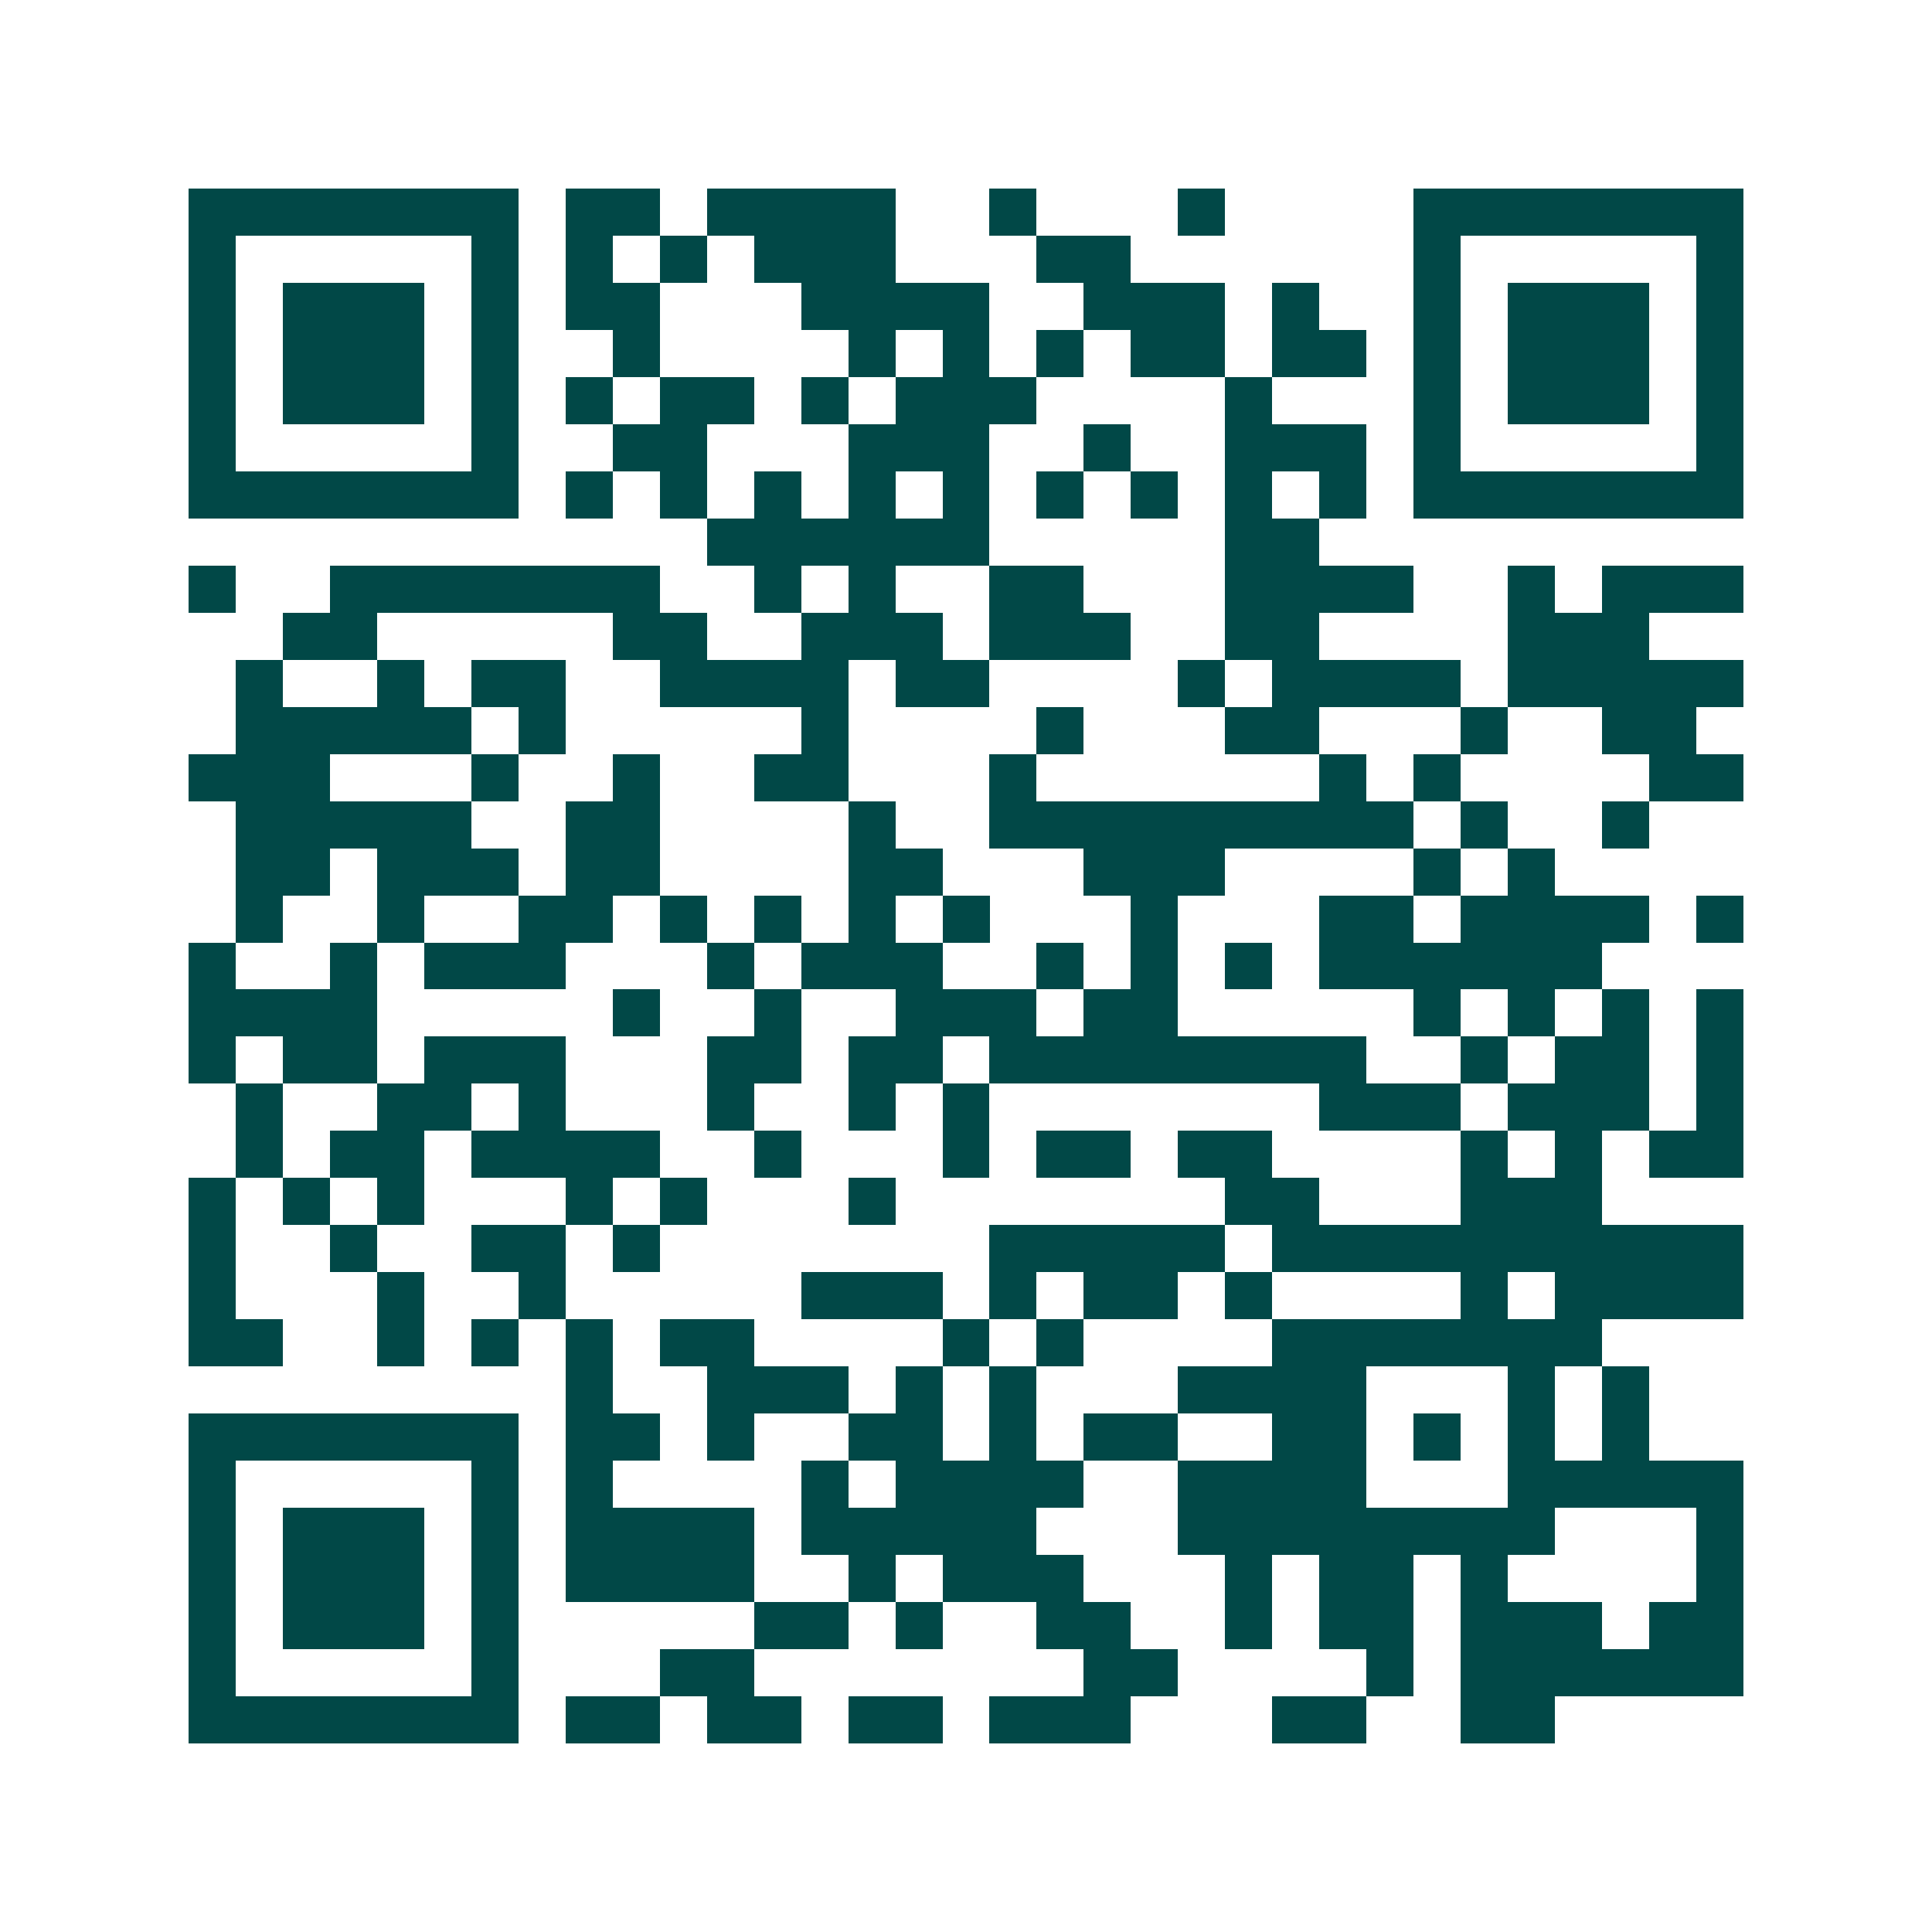 <svg xmlns="http://www.w3.org/2000/svg" width="200" height="200" viewBox="0 0 41 41" shape-rendering="crispEdges"><path fill="#ffffff" d="M0 0h41v41H0z"/><path stroke="#014847" d="M4 4.5h7m1 0h2m1 0h4m2 0h1m3 0h1m4 0h7M4 5.5h1m5 0h1m1 0h1m1 0h1m1 0h3m3 0h2m6 0h1m5 0h1M4 6.5h1m1 0h3m1 0h1m1 0h2m3 0h4m2 0h3m1 0h1m2 0h1m1 0h3m1 0h1M4 7.5h1m1 0h3m1 0h1m2 0h1m4 0h1m1 0h1m1 0h1m1 0h2m1 0h2m1 0h1m1 0h3m1 0h1M4 8.5h1m1 0h3m1 0h1m1 0h1m1 0h2m1 0h1m1 0h3m4 0h1m3 0h1m1 0h3m1 0h1M4 9.5h1m5 0h1m2 0h2m3 0h3m2 0h1m2 0h3m1 0h1m5 0h1M4 10.5h7m1 0h1m1 0h1m1 0h1m1 0h1m1 0h1m1 0h1m1 0h1m1 0h1m1 0h1m1 0h7M15 11.5h6m5 0h2M4 12.5h1m2 0h7m2 0h1m1 0h1m2 0h2m3 0h4m2 0h1m1 0h3M6 13.5h2m5 0h2m2 0h3m1 0h3m2 0h2m4 0h3M5 14.5h1m2 0h1m1 0h2m2 0h4m1 0h2m4 0h1m1 0h4m1 0h5M5 15.5h5m1 0h1m5 0h1m4 0h1m3 0h2m3 0h1m2 0h2M4 16.5h3m3 0h1m2 0h1m2 0h2m3 0h1m6 0h1m1 0h1m4 0h2M5 17.5h5m2 0h2m4 0h1m2 0h9m1 0h1m2 0h1M5 18.5h2m1 0h3m1 0h2m4 0h2m3 0h3m4 0h1m1 0h1M5 19.5h1m2 0h1m2 0h2m1 0h1m1 0h1m1 0h1m1 0h1m3 0h1m3 0h2m1 0h4m1 0h1M4 20.5h1m2 0h1m1 0h3m3 0h1m1 0h3m2 0h1m1 0h1m1 0h1m1 0h6M4 21.5h4m5 0h1m2 0h1m2 0h3m1 0h2m5 0h1m1 0h1m1 0h1m1 0h1M4 22.5h1m1 0h2m1 0h3m3 0h2m1 0h2m1 0h8m2 0h1m1 0h2m1 0h1M5 23.5h1m2 0h2m1 0h1m3 0h1m2 0h1m1 0h1m7 0h3m1 0h3m1 0h1M5 24.5h1m1 0h2m1 0h4m2 0h1m3 0h1m1 0h2m1 0h2m4 0h1m1 0h1m1 0h2M4 25.5h1m1 0h1m1 0h1m3 0h1m1 0h1m3 0h1m7 0h2m3 0h3M4 26.5h1m2 0h1m2 0h2m1 0h1m7 0h5m1 0h10M4 27.5h1m3 0h1m2 0h1m5 0h3m1 0h1m1 0h2m1 0h1m4 0h1m1 0h4M4 28.5h2m2 0h1m1 0h1m1 0h1m1 0h2m4 0h1m1 0h1m4 0h7M12 29.5h1m2 0h3m1 0h1m1 0h1m3 0h4m3 0h1m1 0h1M4 30.5h7m1 0h2m1 0h1m2 0h2m1 0h1m1 0h2m2 0h2m1 0h1m1 0h1m1 0h1M4 31.5h1m5 0h1m1 0h1m4 0h1m1 0h4m2 0h4m3 0h5M4 32.5h1m1 0h3m1 0h1m1 0h4m1 0h5m3 0h8m3 0h1M4 33.5h1m1 0h3m1 0h1m1 0h4m2 0h1m1 0h3m3 0h1m1 0h2m1 0h1m4 0h1M4 34.5h1m1 0h3m1 0h1m5 0h2m1 0h1m2 0h2m2 0h1m1 0h2m1 0h3m1 0h2M4 35.5h1m5 0h1m3 0h2m7 0h2m4 0h1m1 0h6M4 36.5h7m1 0h2m1 0h2m1 0h2m1 0h3m3 0h2m2 0h2"/></svg>
